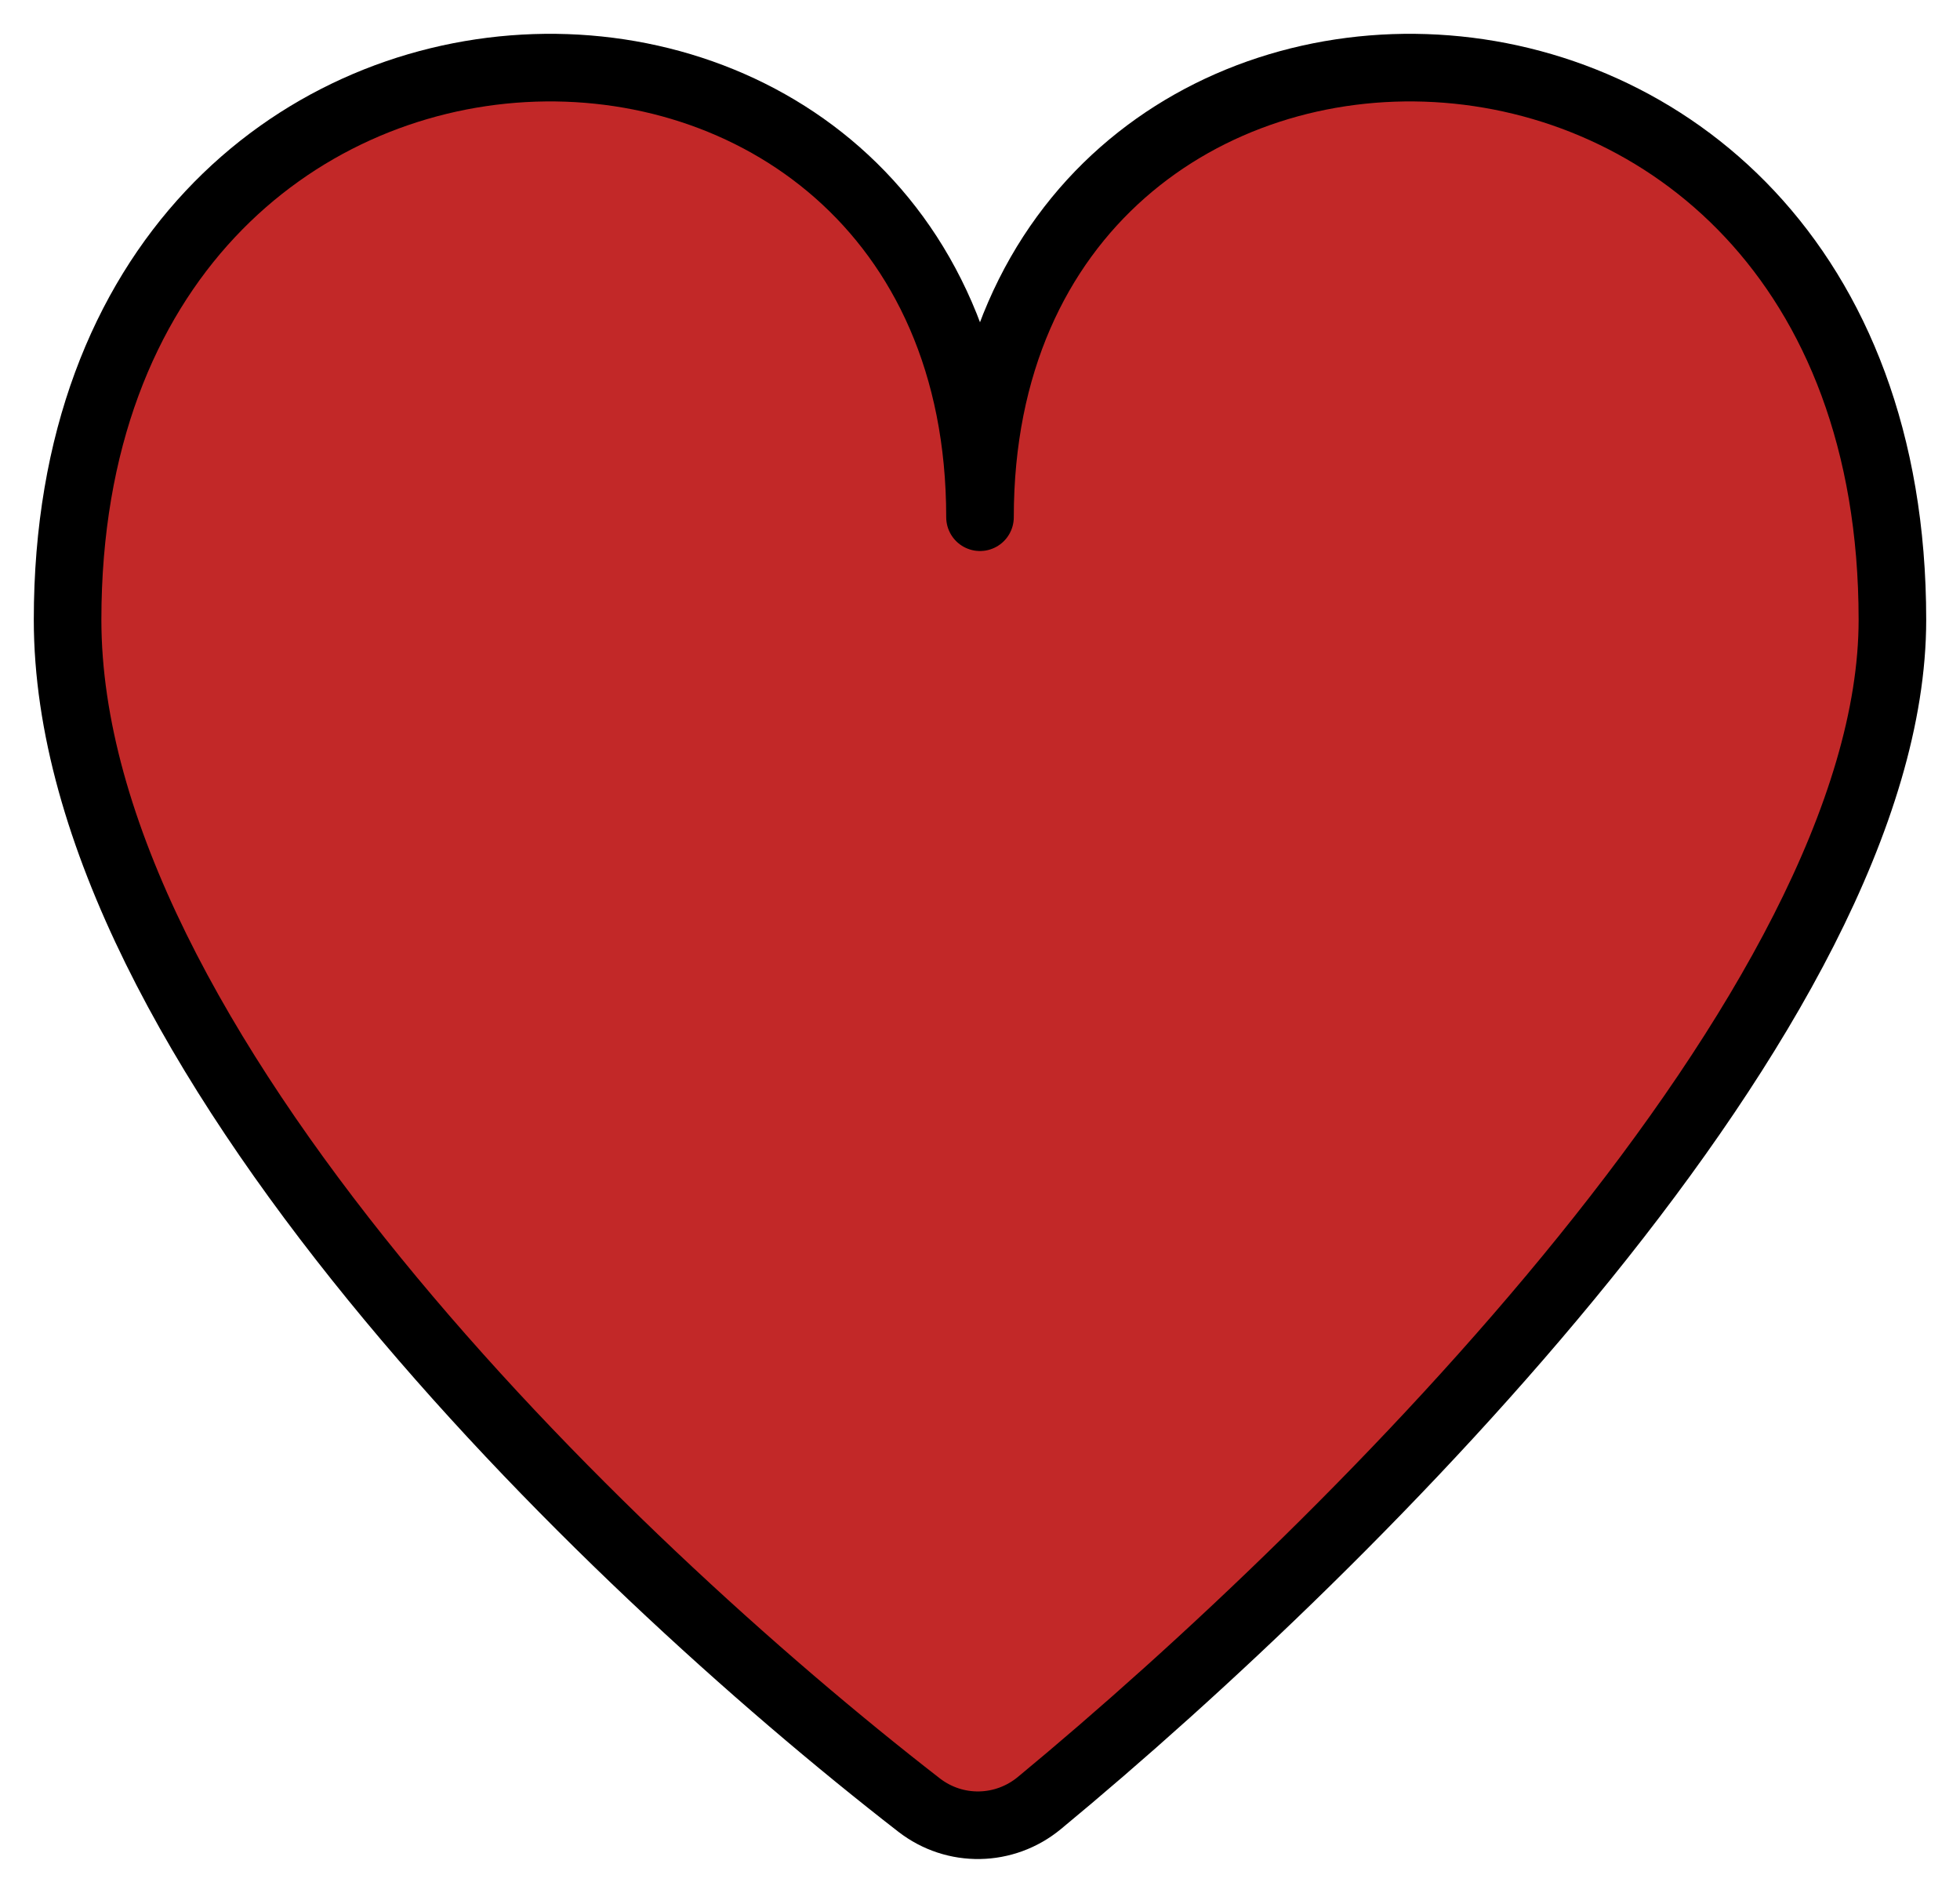 <svg width="29" height="28" viewBox="0 0 29 28" fill="none" xmlns="http://www.w3.org/2000/svg">
<path d="M28 9.168C28 14.866 20.073 22.791 15.379 26.671C14.862 27.098 14.127 27.111 13.598 26.701C8.901 23.059 1 15.425 1 9.168C1 -1.455 14.5 -1.455 14.5 7.651C14.5 -1.455 28 -1.455 28 9.168Z" fill="#C22828" stroke="black" stroke-linecap="round" stroke-linejoin="round"/>
</svg>
